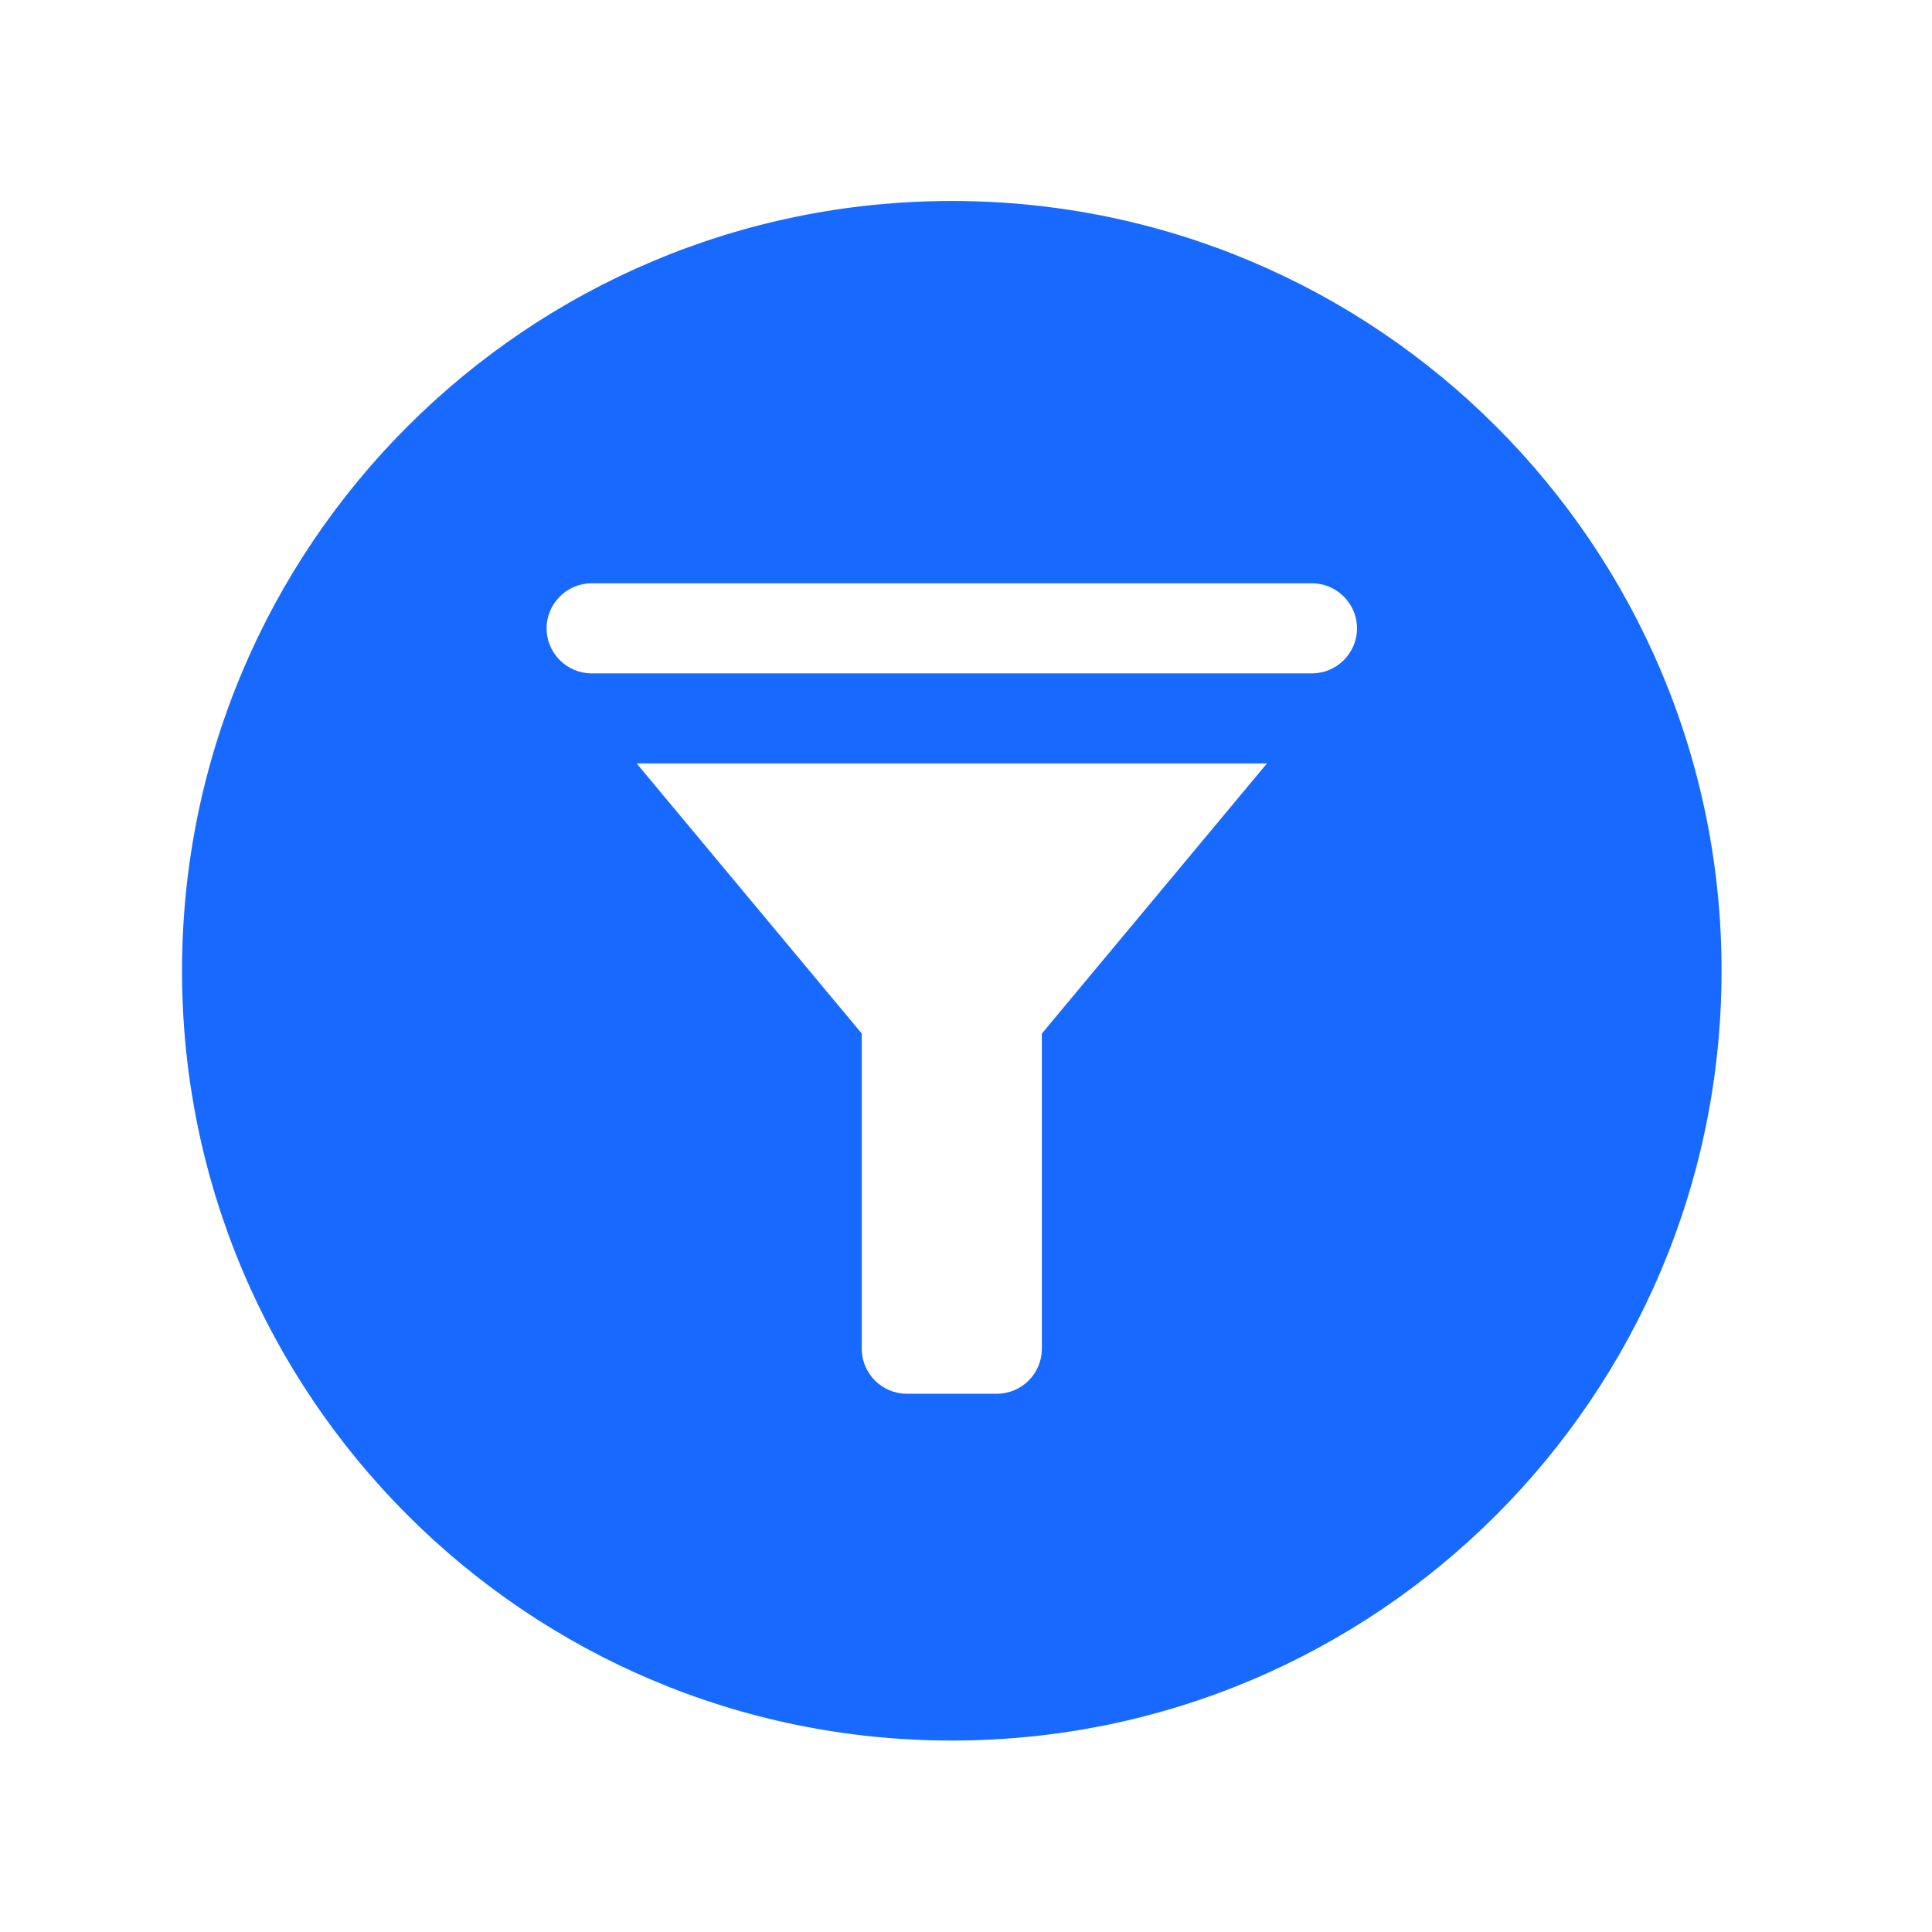 <svg width="64" height="64" viewBox="0 0 64 64" fill="none" xmlns="http://www.w3.org/2000/svg">
<g filter="url(#filter0_d)">
<path d="M6.03 30.158C6.03 16.075 17.446 4.658 31.529 4.658C45.613 4.658 57.029 16.075 57.029 30.158C57.029 44.241 45.613 55.658 31.529 55.658C17.446 55.658 6.03 44.241 6.03 30.158Z" fill="#1769FF"/>
</g>
<path d="M19.598 19.323C18.776 19.323 18.106 19.994 18.106 20.815C18.106 21.636 18.776 22.306 19.598 22.306H43.461C44.283 22.306 44.953 21.636 44.953 20.815C44.953 19.994 44.283 19.323 43.461 19.323H19.598ZM21.089 25.289L28.547 34.238V44.679C28.547 45.5 29.217 46.17 30.038 46.17H33.021C33.843 46.17 34.513 45.5 34.513 44.679V34.238L41.97 25.289H21.089Z" fill="white"/>
<defs>
<filter id="filter0_d" x="0.03" y="0.658" width="63" height="63" filterUnits="userSpaceOnUse" color-interpolation-filters="sRGB">
<feFlood flood-opacity="0" result="BackgroundImageFix"/>
<feColorMatrix in="SourceAlpha" type="matrix" values="0 0 0 0 0 0 0 0 0 0 0 0 0 0 0 0 0 0 127 0"/>
<feOffset dy="2"/>
<feGaussianBlur stdDeviation="3"/>
<feColorMatrix type="matrix" values="0 0 0 0 0.125 0 0 0 0 0.352 0 0 0 0 0.767 0 0 0 0.13 0"/>
<feBlend mode="normal" in2="BackgroundImageFix" result="effect1_dropShadow"/>
<feBlend mode="normal" in="SourceGraphic" in2="effect1_dropShadow" result="shape"/>
</filter>
</defs>
</svg>
